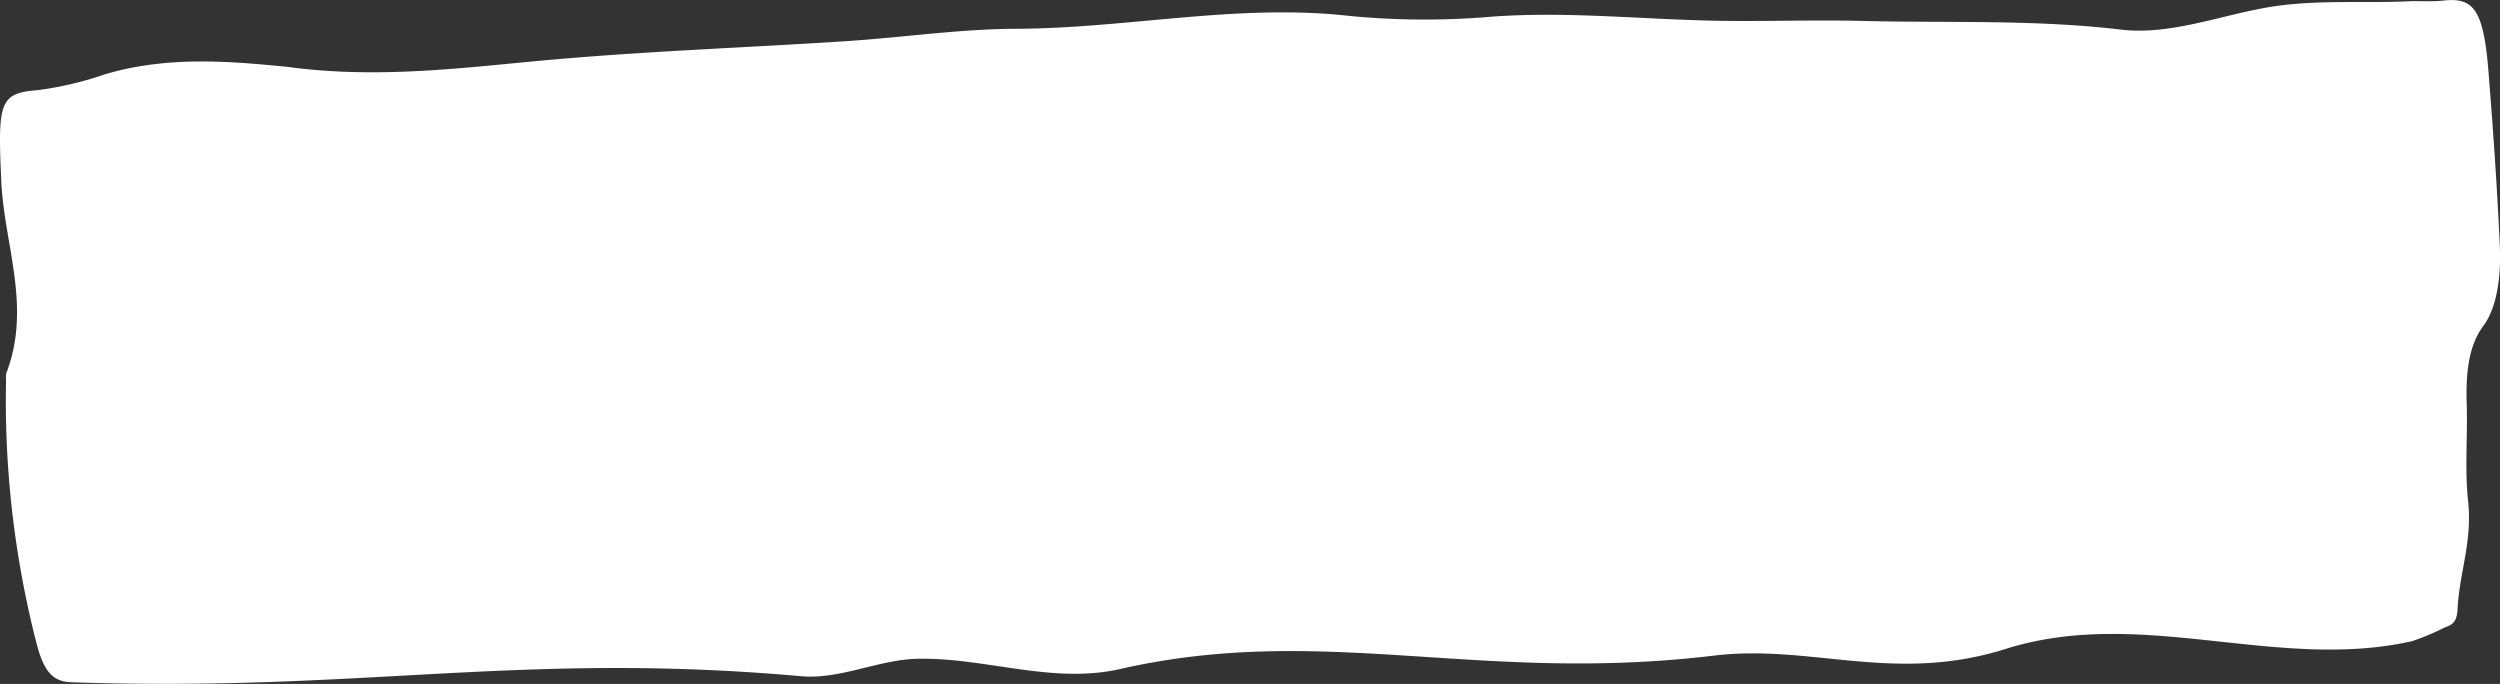 <?xml version="1.0" encoding="UTF-8"?> <svg xmlns="http://www.w3.org/2000/svg" width="184.812" height="50.558" viewBox="0 0 184.812 50.558"><rect x="0" y="0" width="184.812" height="50.558" fill="#333333" stroke="none"/><path id="Tracé_251" data-name="Tracé 251" d="M21.081,4.921c6.936.967,13.368.05,19.808-.517,7.215-.635,14.436-.89,21.654-1.36,4.192-.273,8.384-.9,12.575-.916,8.2-.026,16.37-1.878,24.6-.955a57.46,57.46,0,0,0,10.531.061c5.53-.407,11.075.194,16.614.3,3.6.066,7.206-.077,10.809.014,6.365.161,12.727-.119,19.1.64,3.481.415,7.018-.925,10.525-1.583,3.594-.674,7.193-.347,10.789-.51.839-.038,1.681.046,2.519-.05,2.309-.266,3,.724,3.366,5.377.336,4.236.638,8.492.827,12.764.1,2.261-.208,4.546-1.207,5.89-1.055,1.417-1.318,3.33-1.24,5.756.076,2.393-.15,4.892.1,7.182.332,3.045-.647,5.306-.776,8.021-.051,1.088-.521,1.18-.941,1.346a18.28,18.28,0,0,1-2.427,1.019c-10.021,2.248-20-2.59-30.05.575-8.222,2.589-14.367-.374-21.541.489-17.443,2.1-28.9-2.433-43.943,1C77.8,50.592,72.8,48.59,67.81,48.7c-2.858.065-5.717,1.543-8.574,1.289-20.765-1.845-32.368,1.182-53.921.448C4.028,50.4,3.282,49.836,2.7,47.557A72.138,72.138,0,0,1,.447,28.126a2.213,2.213,0,0,1,.011-.515C2.353,22.7.323,18.132.1,13.47-.176,7.6-.059,6.891,2.74,6.669A24.786,24.786,0,0,0,7.733,5.5c4.608-1.374,9.221-.976,13.347-.574" transform="translate(0 0)" fill="#fff"></path></svg> 